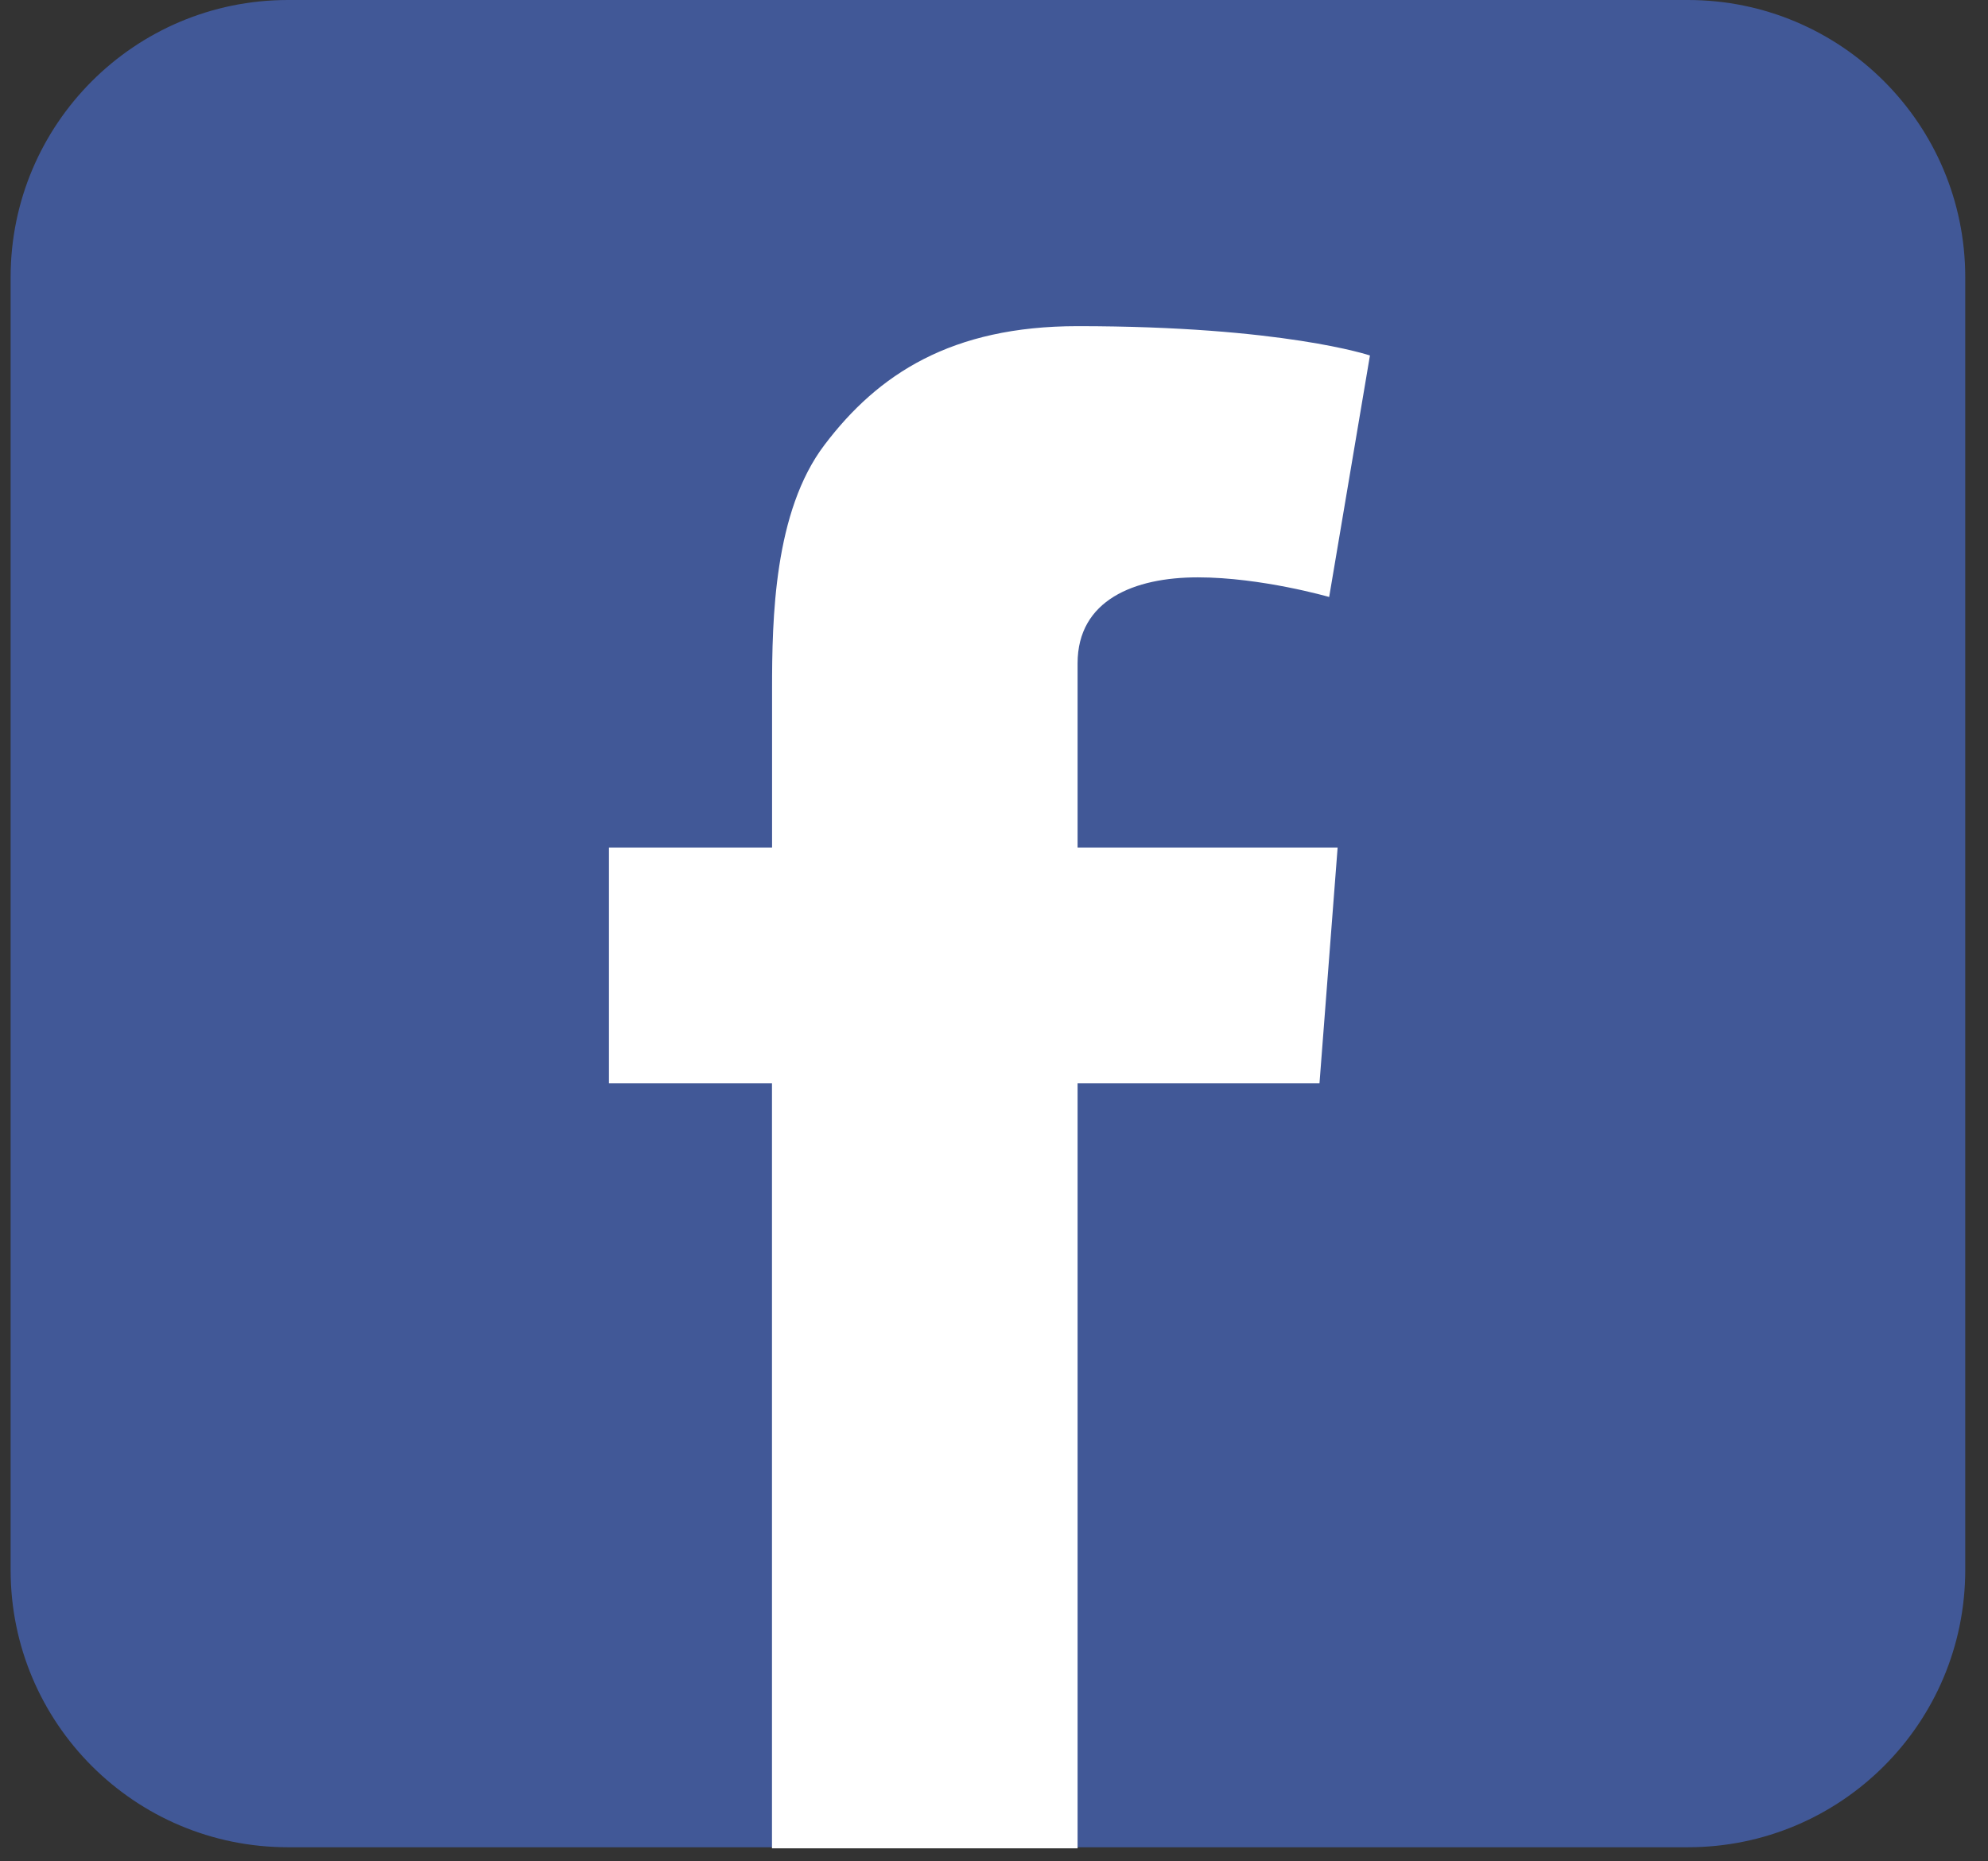 <svg width="47" height="44" viewBox="0 0 47 44" fill="none" xmlns="http://www.w3.org/2000/svg">
<rect x="0" y="0" width="47" height="44" fill="#333333" stroke="none"/>
<path d="M6.808 0H39.905C43.526 0 46.462 2.935 46.462 6.555V37.112C46.462 40.733 43.526 43.667 39.905 43.667H6.808C3.186 43.667 0.251 40.733 0.251 37.112V6.555C0.251 2.935 3.186 0 6.808 0Z" fill="#415897"/>
<path fill-rule="evenodd" clip-rule="evenodd" d="M14.397 20.035H18.253V18.287V16.574V16.288C18.253 14.64 18.295 12.091 19.494 10.515C20.758 8.845 22.493 7.71 25.477 7.71C30.339 7.71 32.388 8.403 32.388 8.403L31.424 14.112C31.424 14.112 29.817 13.648 28.318 13.648C26.818 13.648 25.476 14.183 25.476 15.682V16.289V18.287V20.035H31.624L31.195 25.609H25.476V43.692H18.251V25.609H14.397V20.035Z" fill="white"/>
</svg>
